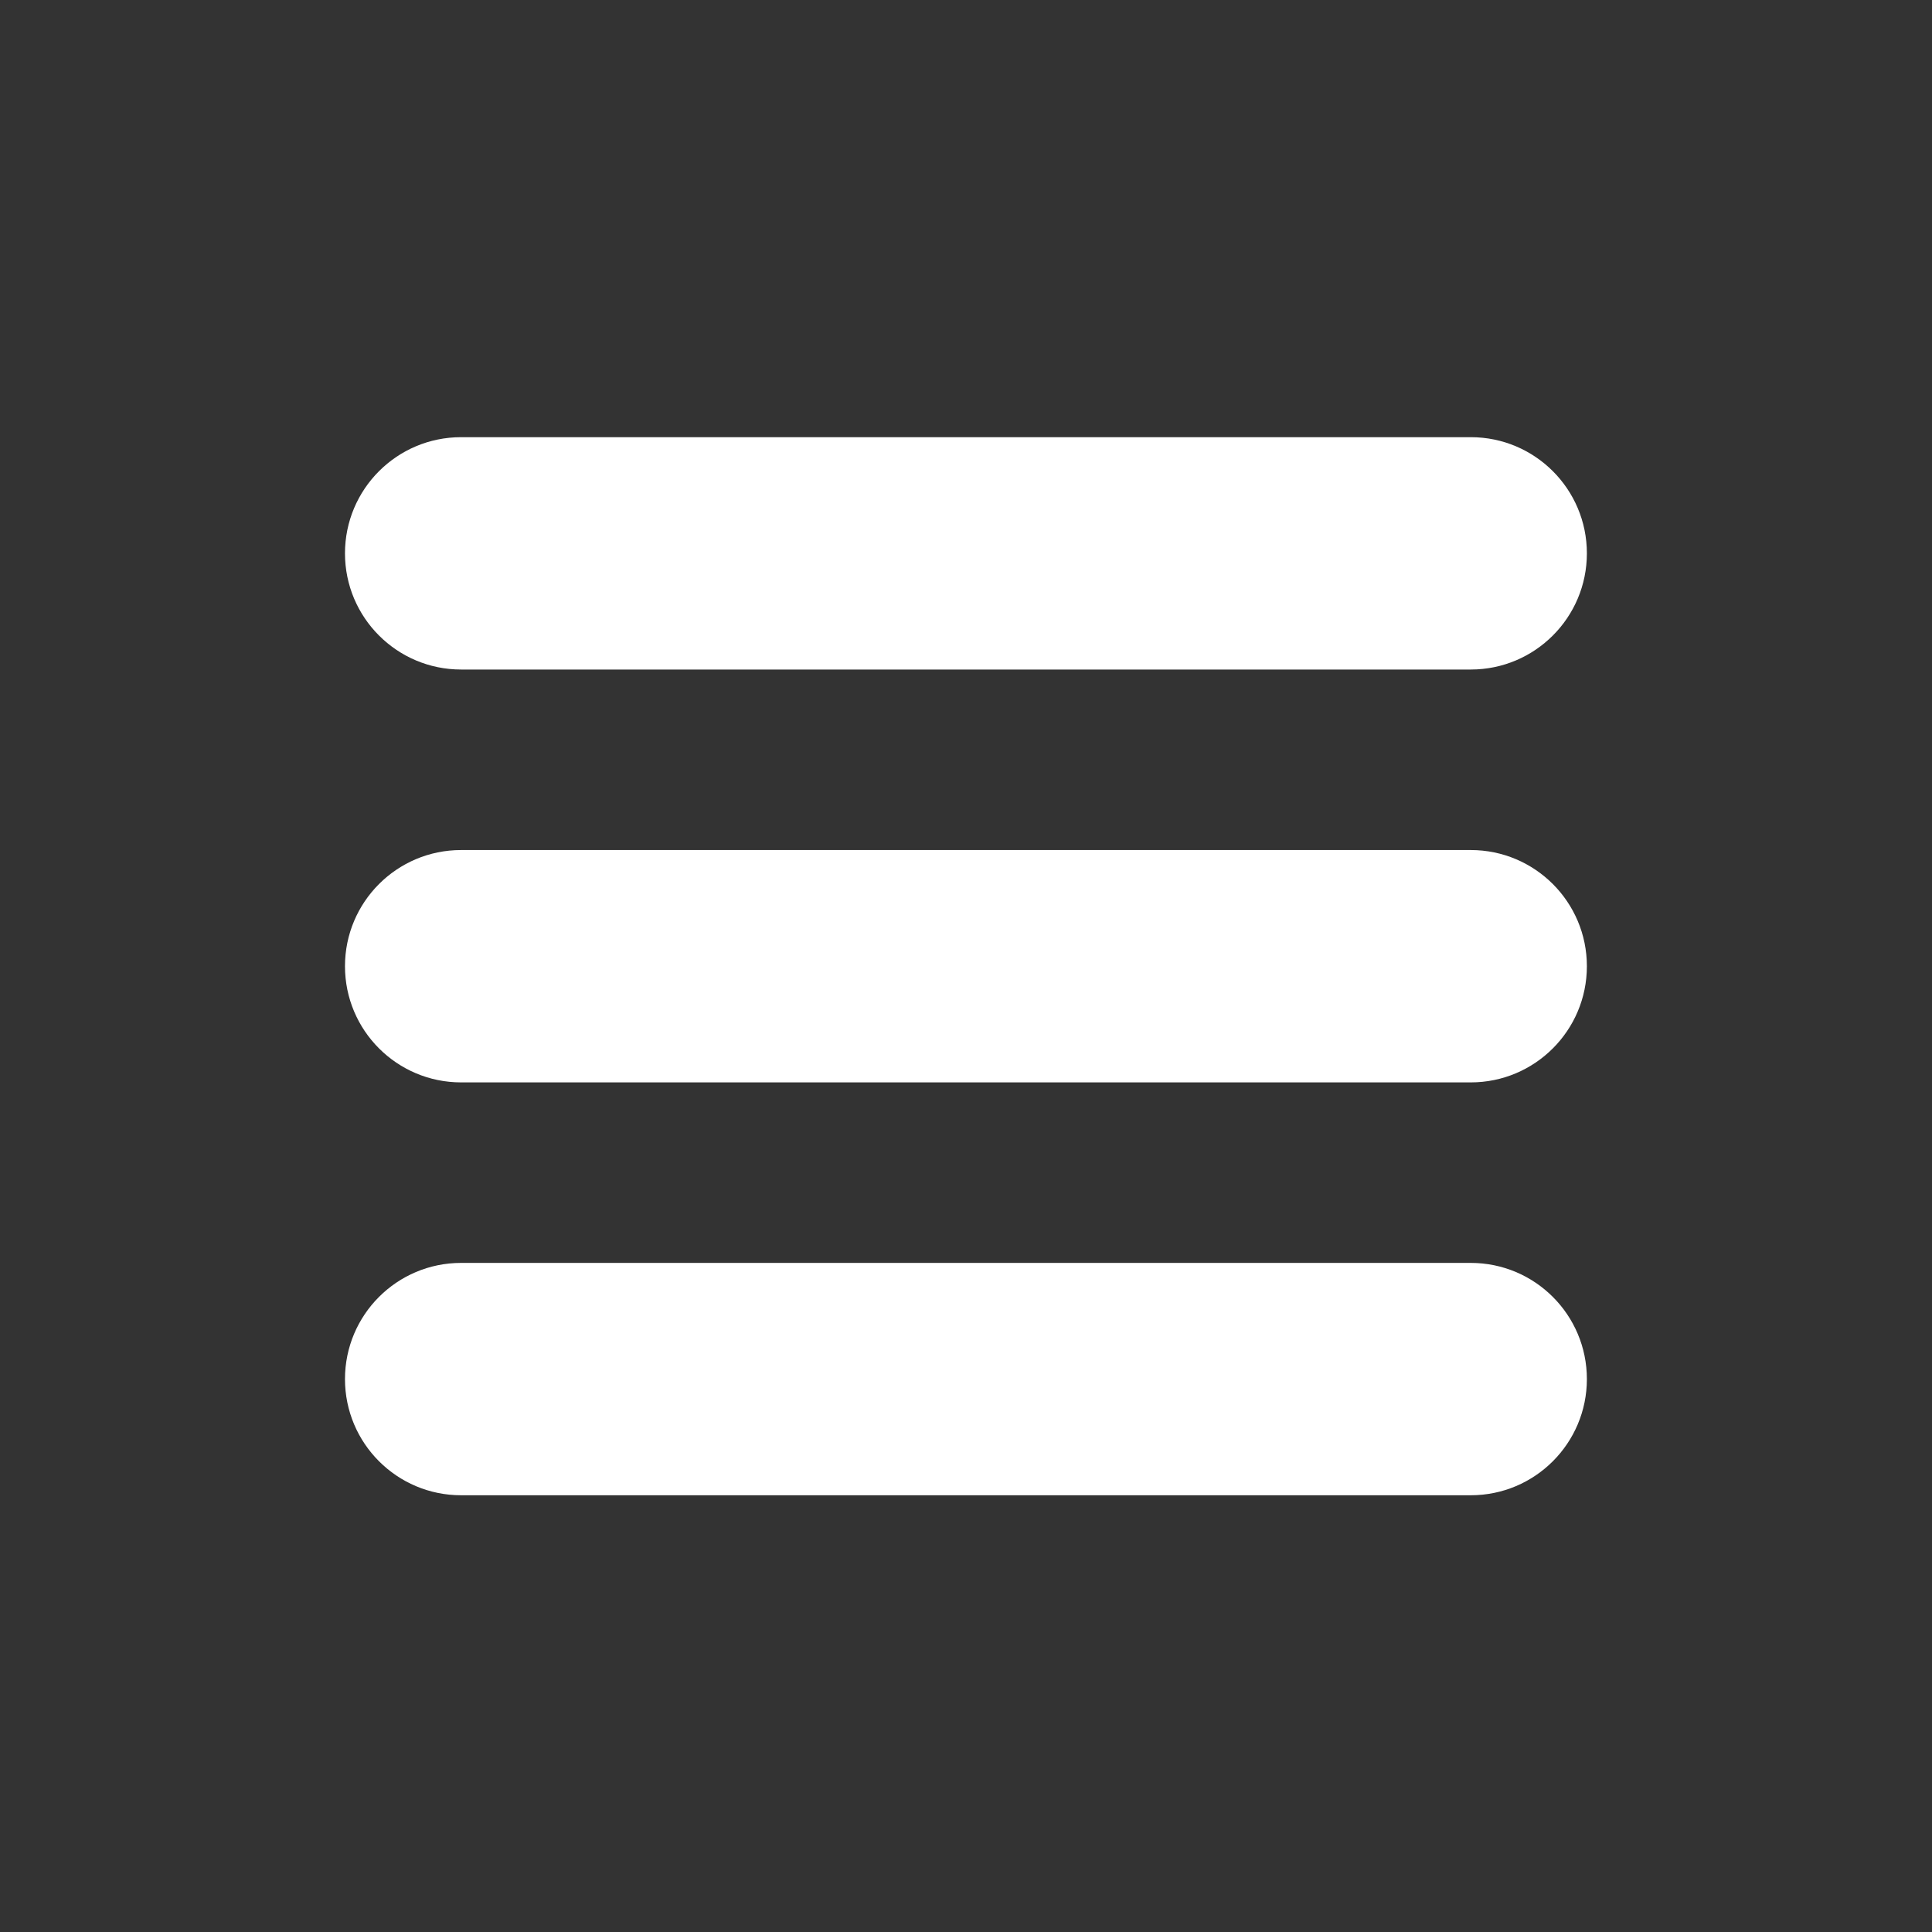 <?xml version="1.0" encoding="UTF-8" standalone="no"?>
<!DOCTYPE svg PUBLIC "-//W3C//DTD SVG 1.1//EN" "http://www.w3.org/Graphics/SVG/1.1/DTD/svg11.dtd">
<svg width="100%" height="100%" viewBox="0 0 420 420" version="1.1" xmlns="http://www.w3.org/2000/svg" xmlns:xlink="http://www.w3.org/1999/xlink" xml:space="preserve" xmlns:serif="http://www.serif.com/" style="fill-rule:evenodd;clip-rule:evenodd;stroke-linejoin:round;stroke-miterlimit:2;">
    <rect x="0" y="0" width="420" height="420" fill="#333333" stroke="none"/>
    <g transform="matrix(1.08,0,0,1,-16.8,0)">
        <g transform="matrix(0.862,0,0,1.232,33.276,-3.522)">
            <path d="M322.884,80C337.86,80 350,89.178 350,100.5C350,100.5 350,100.5 350,100.5C350,111.822 337.86,121 322.884,121C267.595,121 142.405,121 87.116,121C72.14,121 60,111.822 60,100.5C60,100.5 60,100.5 60,100.5C60,89.178 72.14,80 87.116,80C142.405,80 267.595,80 322.884,80Z" style="fill:white;"/>
        </g>
        <g transform="matrix(0.862,0,0,1.232,33.276,86.231)">
            <path d="M322.884,80C337.86,80 350,89.178 350,100.5C350,100.5 350,100.5 350,100.5C350,111.822 337.86,121 322.884,121C267.595,121 142.405,121 87.116,121C72.14,121 60,111.822 60,100.5C60,100.5 60,100.5 60,100.5C60,89.178 72.14,80 87.116,80C142.405,80 267.595,80 322.884,80Z" style="fill:white;"/>
        </g>
        <g transform="matrix(0.862,0,0,1.232,33.276,175.985)">
            <path d="M322.884,80C337.86,80 350,89.178 350,100.5C350,100.5 350,100.5 350,100.5C350,111.822 337.86,121 322.884,121C267.595,121 142.405,121 87.116,121C72.14,121 60,111.822 60,100.5C60,100.5 60,100.5 60,100.5C60,89.178 72.14,80 87.116,80C142.405,80 267.595,80 322.884,80Z" style="fill:white;"/>
        </g>
    </g>
</svg>
